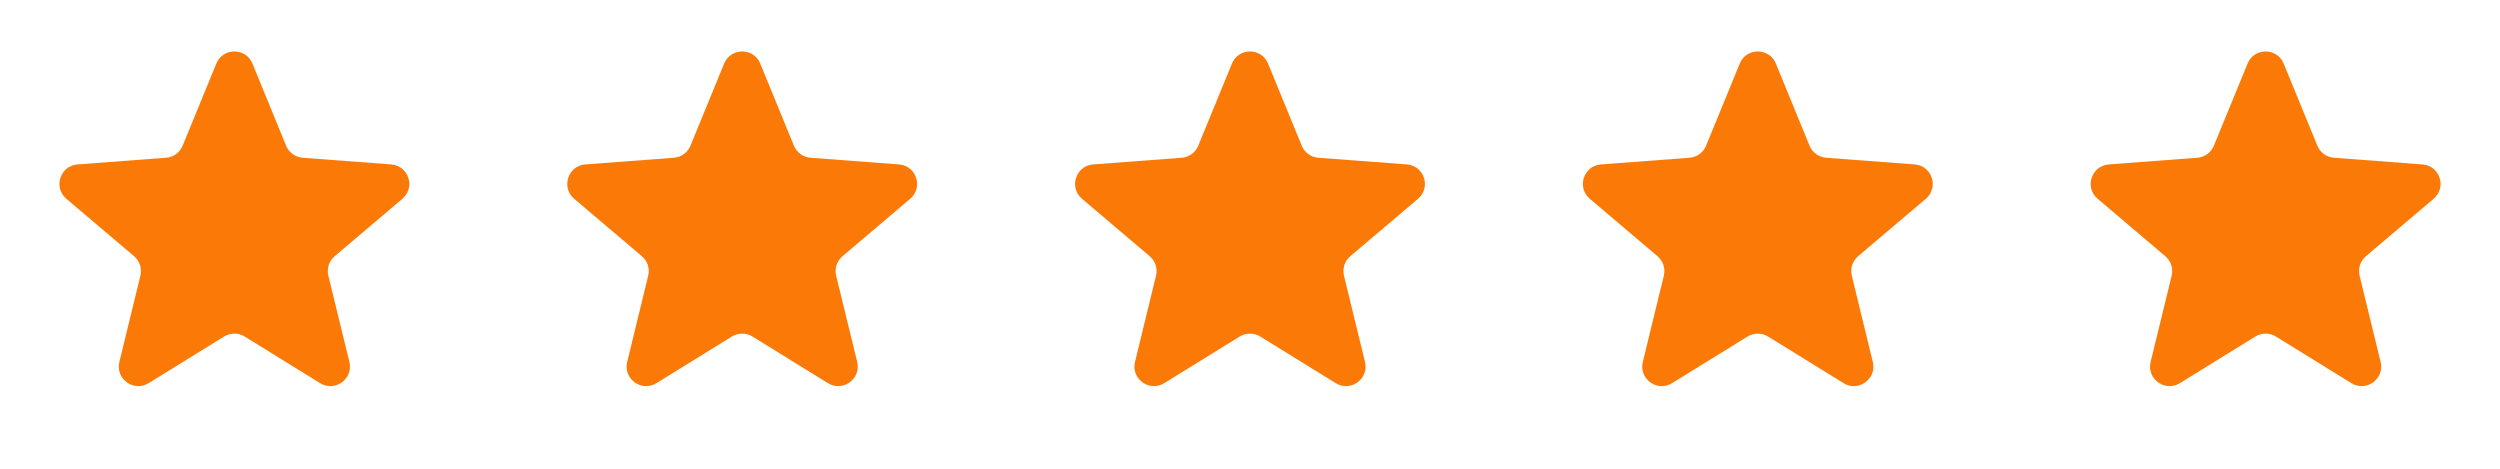 <svg width="128" height="24" viewBox="0 0 128 24" fill="none" xmlns="http://www.w3.org/2000/svg">
<path d="M11.075 3.256C11.414 2.428 12.586 2.428 12.925 3.256L14.649 7.46C14.793 7.81 15.122 8.049 15.499 8.077L20.03 8.418C20.922 8.485 21.284 9.599 20.602 10.178L17.137 13.117C16.848 13.361 16.723 13.748 16.812 14.116L17.888 18.53C18.1 19.399 17.152 20.088 16.391 19.618L12.525 17.23C12.203 17.032 11.797 17.032 11.475 17.23L7.609 19.618C6.848 20.088 5.9 19.399 6.112 18.53L7.188 14.116C7.277 13.748 7.152 13.361 6.863 13.117L3.398 10.178C2.716 9.599 3.078 8.485 3.97 8.418L8.5 8.077C8.878 8.049 9.207 7.81 9.351 7.46L11.075 3.256Z" fill="#FB7A07"/>
<path d="M37.075 3.256C37.414 2.428 38.586 2.428 38.925 3.256L40.649 7.46C40.793 7.81 41.122 8.049 41.499 8.077L46.03 8.418C46.922 8.485 47.284 9.599 46.602 10.178L43.137 13.117C42.848 13.361 42.722 13.748 42.812 14.116L43.888 18.53C44.1 19.399 43.152 20.088 42.391 19.618L38.526 17.23C38.203 17.032 37.797 17.032 37.474 17.23L33.609 19.618C32.848 20.088 31.9 19.399 32.112 18.53L33.188 14.116C33.278 13.748 33.152 13.361 32.863 13.117L29.398 10.178C28.716 9.599 29.078 8.485 29.97 8.418L34.501 8.077C34.878 8.049 35.207 7.81 35.351 7.46L37.075 3.256Z" fill="#FB7A07"/>
<path d="M63.075 3.256C63.414 2.428 64.586 2.428 64.925 3.256L66.649 7.46C66.793 7.81 67.122 8.049 67.499 8.077L72.03 8.418C72.922 8.485 73.284 9.599 72.602 10.178L69.137 13.117C68.848 13.361 68.722 13.748 68.812 14.116L69.888 18.53C70.1 19.399 69.152 20.088 68.391 19.618L64.525 17.23C64.203 17.032 63.797 17.032 63.474 17.23L59.609 19.618C58.848 20.088 57.9 19.399 58.112 18.53L59.188 14.116C59.278 13.748 59.152 13.361 58.863 13.117L55.398 10.178C54.716 9.599 55.078 8.485 55.97 8.418L60.501 8.077C60.878 8.049 61.207 7.81 61.351 7.46L63.075 3.256Z" fill="#FB7A07"/>
<path d="M89.075 3.256C89.414 2.428 90.586 2.428 90.925 3.256L92.649 7.46C92.793 7.81 93.122 8.049 93.499 8.077L98.03 8.418C98.922 8.485 99.284 9.599 98.602 10.178L95.137 13.117C94.848 13.361 94.722 13.748 94.812 14.116L95.888 18.53C96.1 19.399 95.152 20.088 94.391 19.618L90.525 17.23C90.203 17.032 89.797 17.032 89.475 17.23L85.609 19.618C84.848 20.088 83.9 19.399 84.112 18.53L85.188 14.116C85.278 13.748 85.152 13.361 84.863 13.117L81.398 10.178C80.716 9.599 81.078 8.485 81.97 8.418L86.501 8.077C86.878 8.049 87.207 7.81 87.351 7.46L89.075 3.256Z" fill="#FB7A07"/>
<path d="M115.075 3.256C115.414 2.428 116.586 2.428 116.925 3.256L118.649 7.46C118.793 7.81 119.122 8.049 119.5 8.077L124.03 8.418C124.922 8.485 125.284 9.599 124.602 10.178L121.137 13.117C120.848 13.361 120.722 13.748 120.812 14.116L121.888 18.53C122.1 19.399 121.152 20.088 120.391 19.618L116.525 17.23C116.203 17.032 115.797 17.032 115.475 17.23L111.609 19.618C110.848 20.088 109.9 19.399 110.112 18.53L111.188 14.116C111.278 13.748 111.152 13.361 110.863 13.117L107.398 10.178C106.716 9.599 107.078 8.485 107.97 8.418L112.5 8.077C112.878 8.049 113.207 7.81 113.351 7.46L115.075 3.256Z" fill="#FB7A07"/>
</svg>
